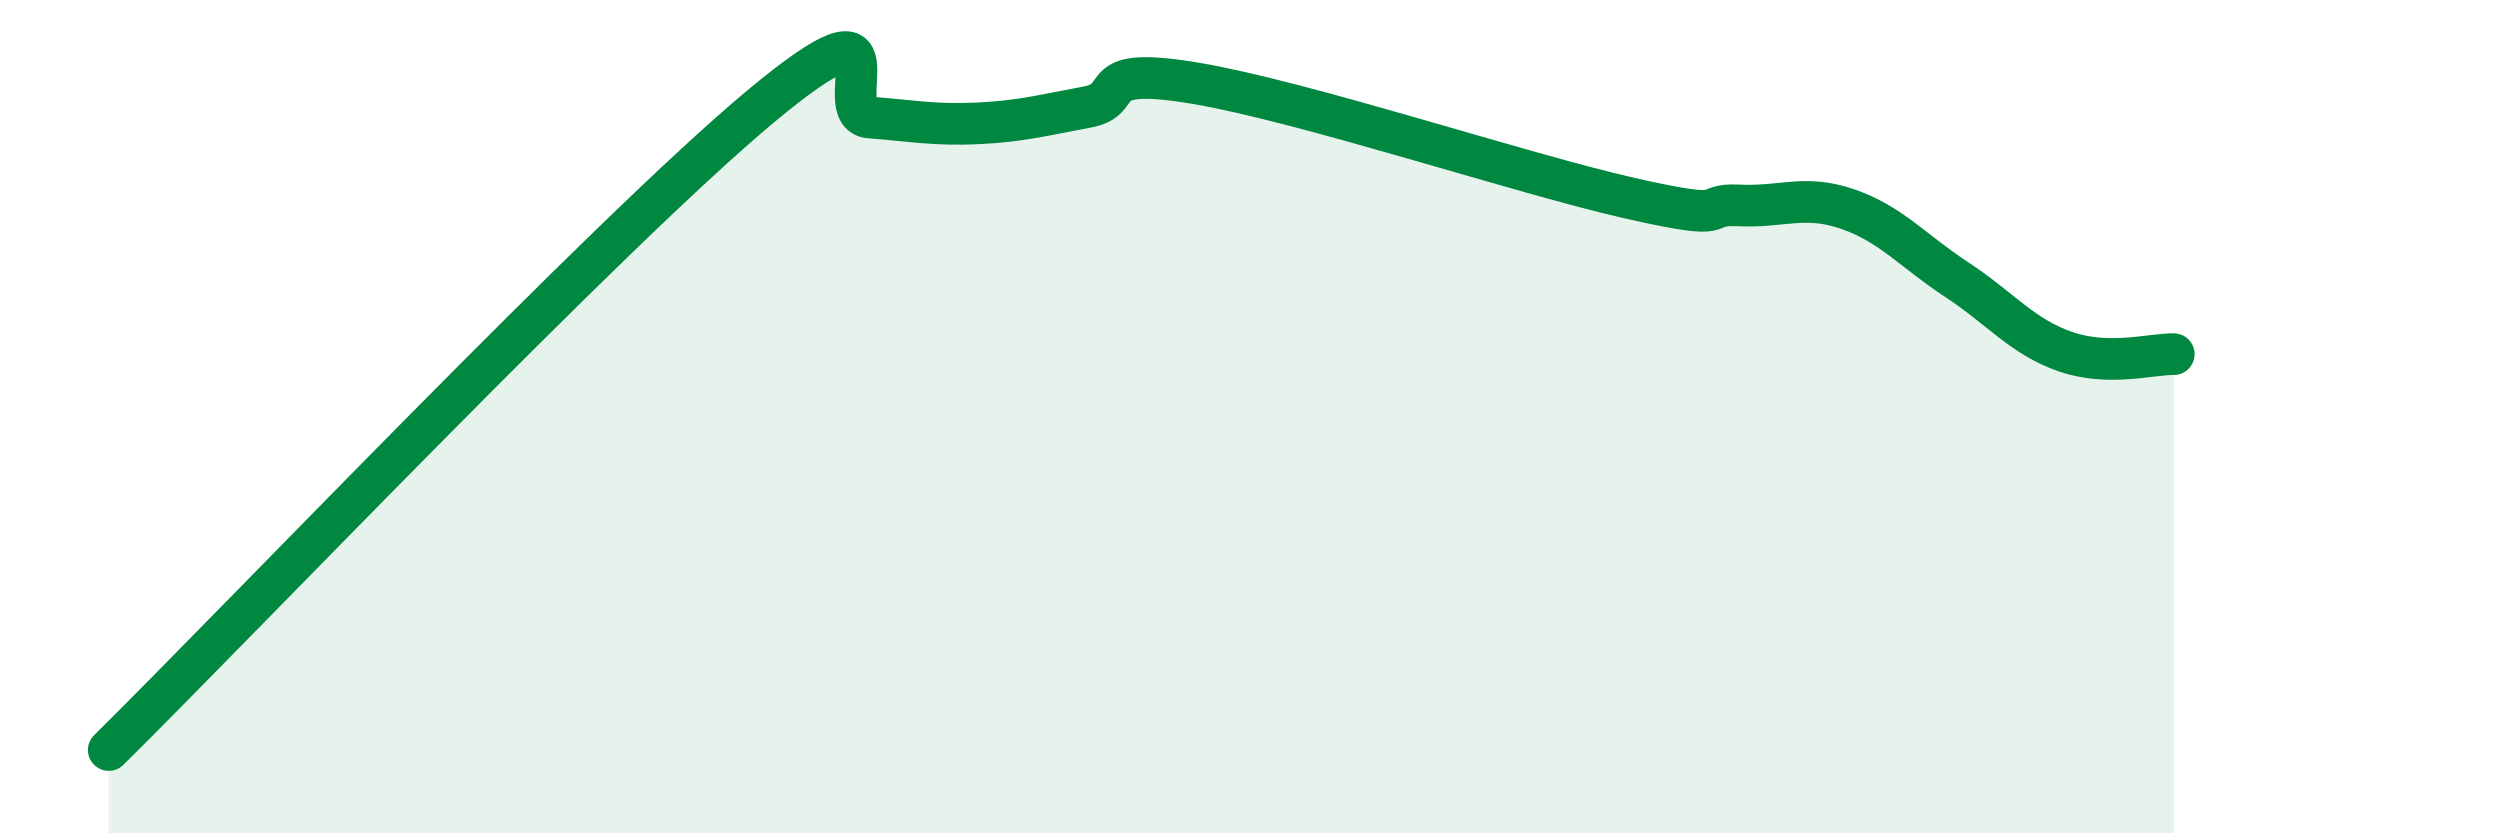 
    <svg width="60" height="20" viewBox="0 0 60 20" xmlns="http://www.w3.org/2000/svg">
      <path
        d="M 2.61,18 C 5.74,14.91 14.61,5.59 18.26,2.55 C 21.91,-0.49 19.83,2.74 20.87,2.82 C 21.91,2.9 22.44,3.01 23.48,2.96 C 24.52,2.91 25.05,2.76 26.09,2.57 C 27.13,2.38 26.09,1.56 28.7,2 C 31.31,2.44 36.52,4.17 39.13,4.76 C 41.74,5.35 40.7,4.88 41.74,4.93 C 42.78,4.98 43.31,4.66 44.35,5.02 C 45.39,5.38 45.92,6.03 46.96,6.71 C 48,7.39 48.53,8.08 49.57,8.44 C 50.61,8.8 51.65,8.49 52.17,8.5L52.17 20L2.61 20Z"
        fill="#008740"
        opacity="0.1"
        stroke-linecap="round"
        stroke-linejoin="round"
      />
      <path
        d="M 2.61,18 C 5.74,14.91 14.61,5.59 18.26,2.55 C 21.91,-0.49 19.83,2.74 20.87,2.82 C 21.91,2.9 22.44,3.01 23.48,2.96 C 24.52,2.91 25.05,2.76 26.09,2.57 C 27.13,2.38 26.09,1.56 28.7,2 C 31.31,2.44 36.52,4.17 39.13,4.76 C 41.74,5.35 40.7,4.88 41.74,4.93 C 42.78,4.98 43.31,4.66 44.35,5.02 C 45.39,5.38 45.92,6.03 46.96,6.71 C 48,7.39 48.53,8.08 49.57,8.44 C 50.61,8.8 51.65,8.49 52.17,8.5"
        stroke="#008740"
        stroke-width="1"
        fill="none"
        stroke-linecap="round"
        stroke-linejoin="round"
      />
    </svg>
  